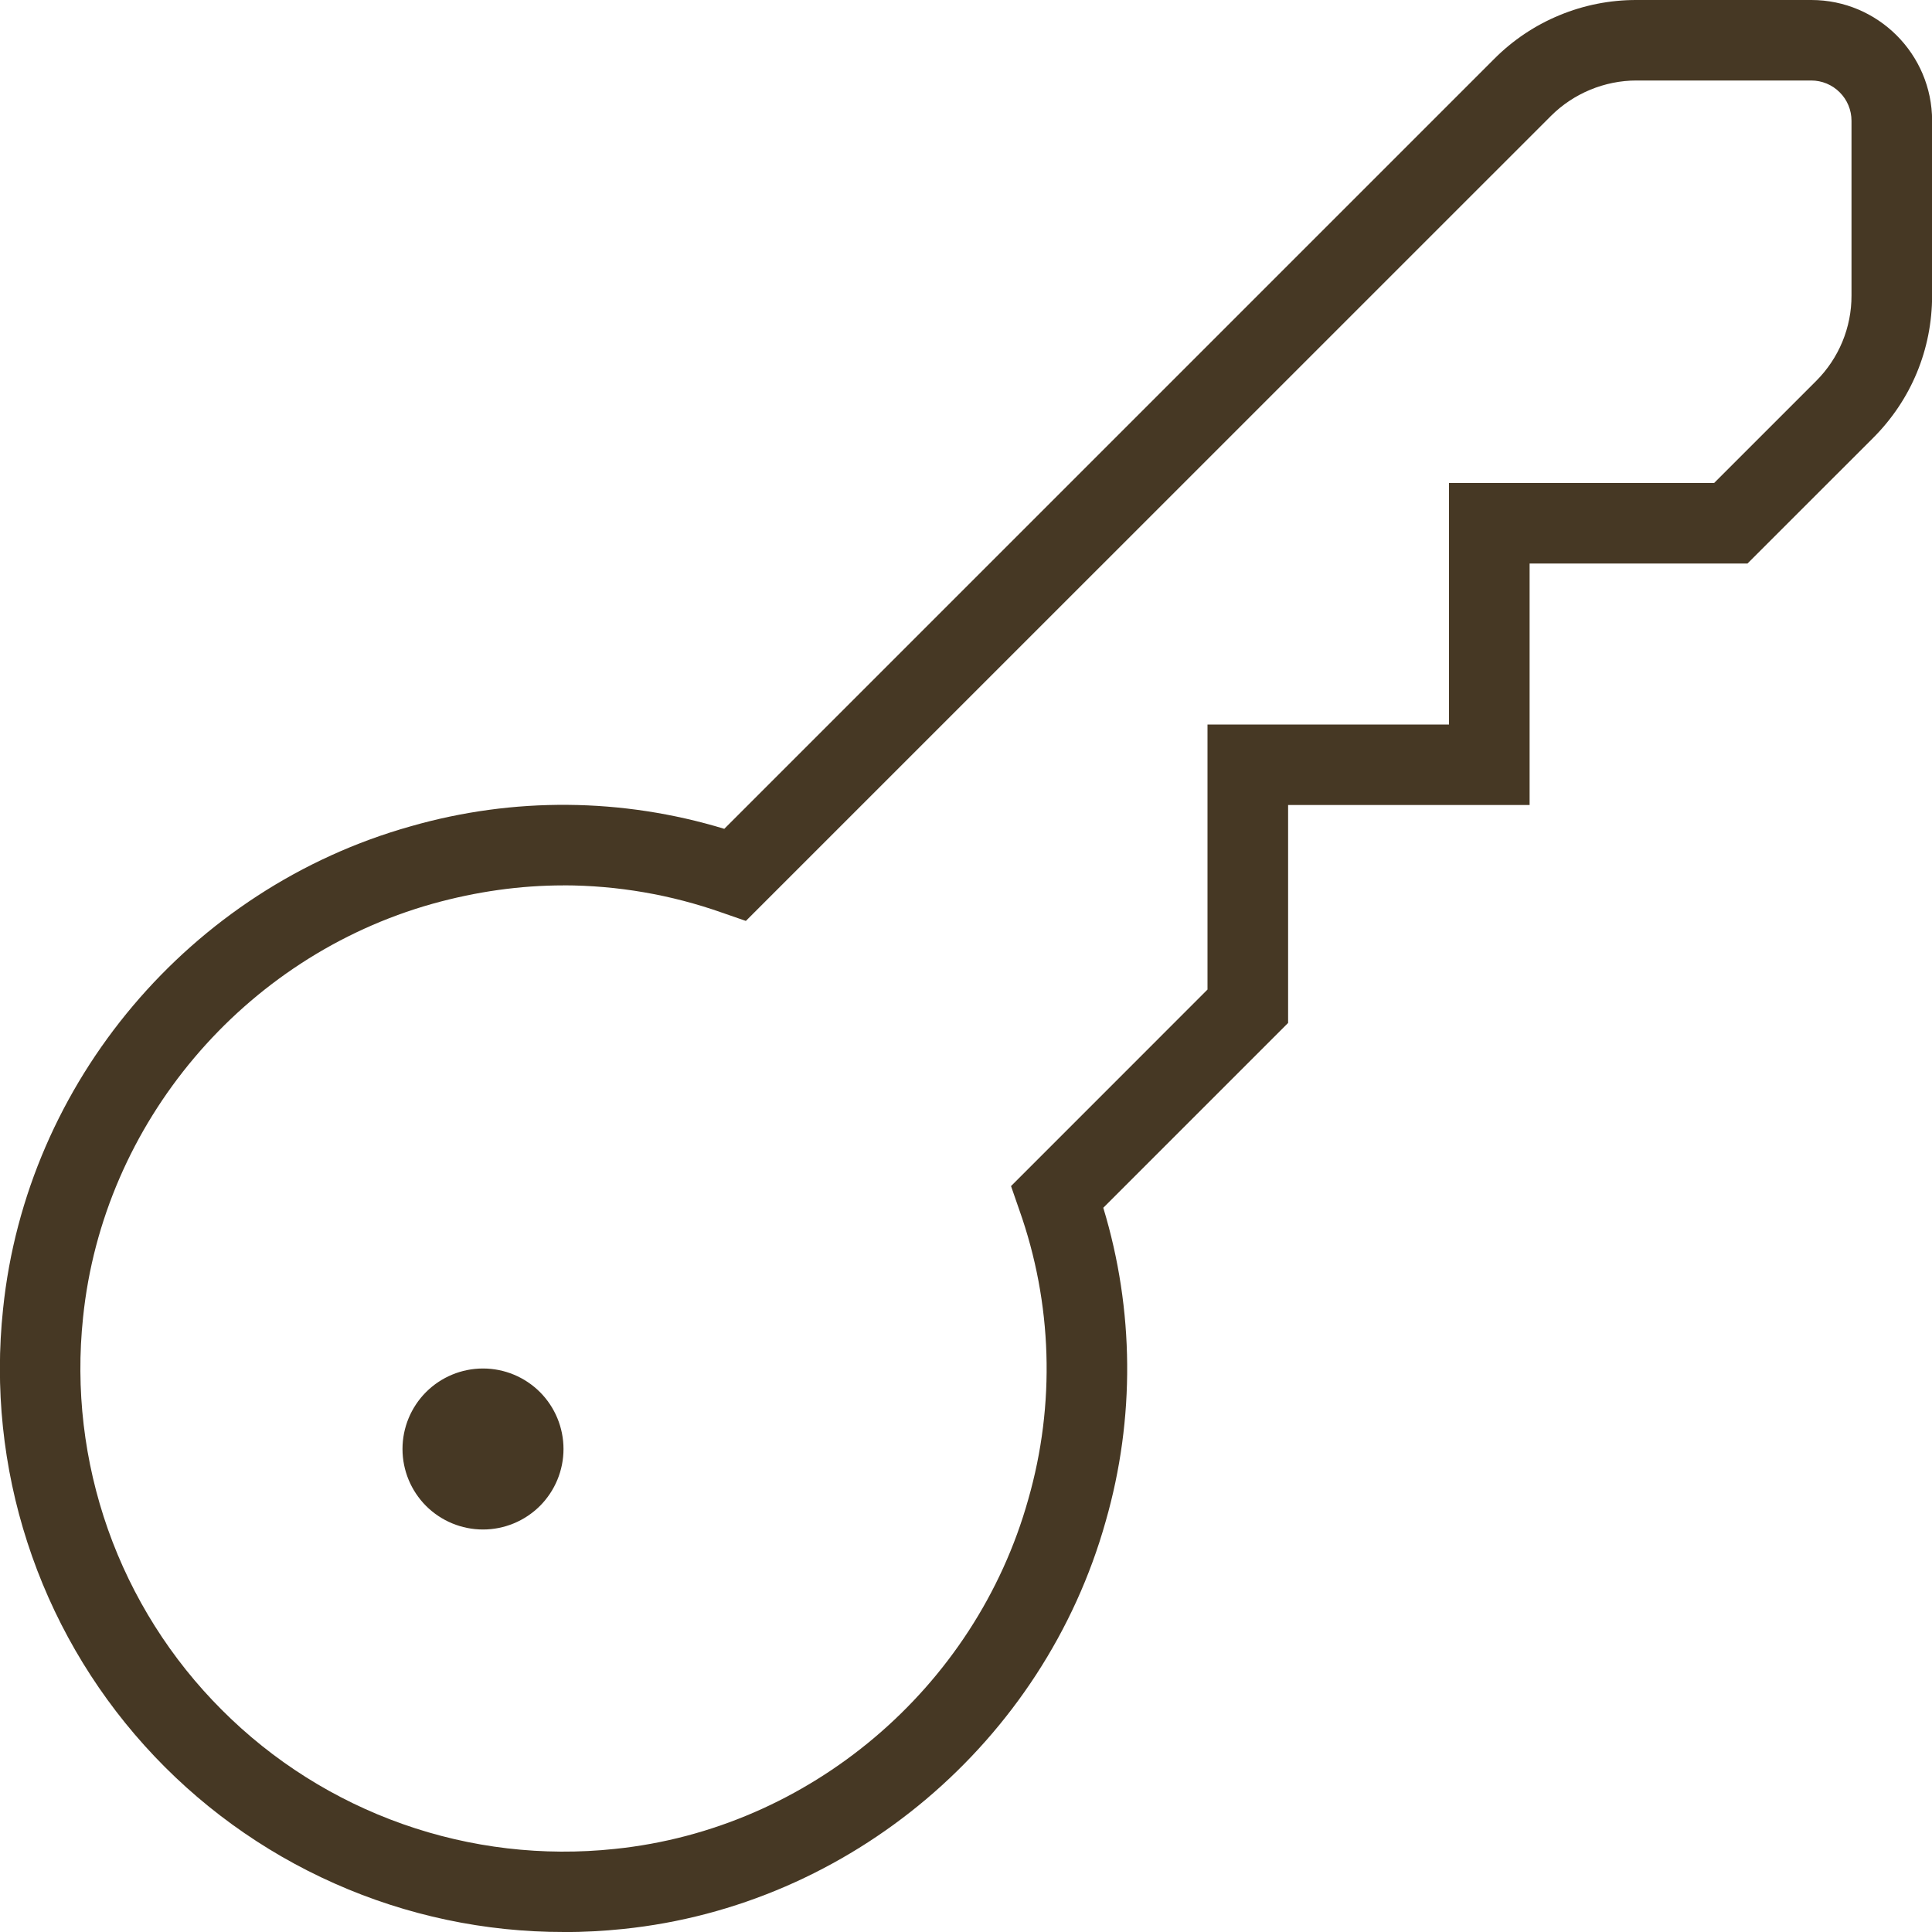 <?xml version="1.0" encoding="UTF-8"?> <svg xmlns="http://www.w3.org/2000/svg" width="36" height="36" viewBox="0 0 36 36" fill="none"><g clip-path="url(#clip0_2003_394)"><path d="M10.509 36C9.036 36.002 7.578 35.694 6.232 35.095C4.885 34.497 3.68 33.622 2.694 32.527C1.708 31.432 0.964 30.142 0.51 28.74C0.055 27.338 -0.099 25.857 0.057 24.392C0.491 20.166 3.545 16.549 7.656 15.396C9.566 14.848 11.594 14.865 13.496 15.444L27.842 1.098C28.189 0.749 28.602 0.472 29.058 0.284C29.513 0.095 30.001 -0.001 30.494 1.18452e-05H33.752C34.992 1.18452e-05 36.002 1.01 36.002 2.25V5.507C36.002 6.509 35.612 7.451 34.904 8.159L32.562 10.5H28.502V15H24.002V19.061L20.558 22.505C21.136 24.406 21.152 26.434 20.604 28.344C19.451 32.456 15.837 35.51 11.609 35.944C11.244 35.982 10.877 36.001 10.511 36.002L10.509 36ZM10.503 16.498C9.69 16.498 8.876 16.613 8.061 16.84C4.538 17.829 1.92 20.927 1.548 24.546C1.406 25.882 1.565 27.232 2.012 28.499C2.46 29.765 3.185 30.915 4.136 31.864C5.085 32.815 6.236 33.54 7.502 33.988C8.769 34.436 10.12 34.594 11.456 34.452C15.075 34.08 18.173 31.462 19.16 27.939C19.668 26.168 19.61 24.282 18.993 22.545L18.839 22.101L22.5 18.439V13.5H27V9H31.94L33.842 7.098C34.051 6.889 34.217 6.641 34.33 6.368C34.443 6.095 34.501 5.802 34.5 5.507V2.25C34.5 2.051 34.421 1.86 34.28 1.72C34.14 1.579 33.949 1.5 33.75 1.5H30.492C29.9 1.5 29.321 1.74 28.901 2.159L13.898 17.16L13.454 17.006C12.505 16.671 11.507 16.499 10.502 16.497L10.503 16.498ZM7.5 27C7.5 27.398 7.658 27.779 7.939 28.061C8.221 28.342 8.602 28.5 9 28.5C9.398 28.5 9.779 28.342 10.061 28.061C10.342 27.779 10.5 27.398 10.5 27C10.5 26.602 10.342 26.221 10.061 25.939C9.779 25.658 9.398 25.5 9 25.5C8.602 25.5 8.221 25.658 7.939 25.939C7.658 26.221 7.5 26.602 7.5 27Z" fill="#463824"></path></g><defs><clipPath id="clip0_2003_394"><rect width="36" height="36" fill="white"></rect></clipPath></defs></svg> 